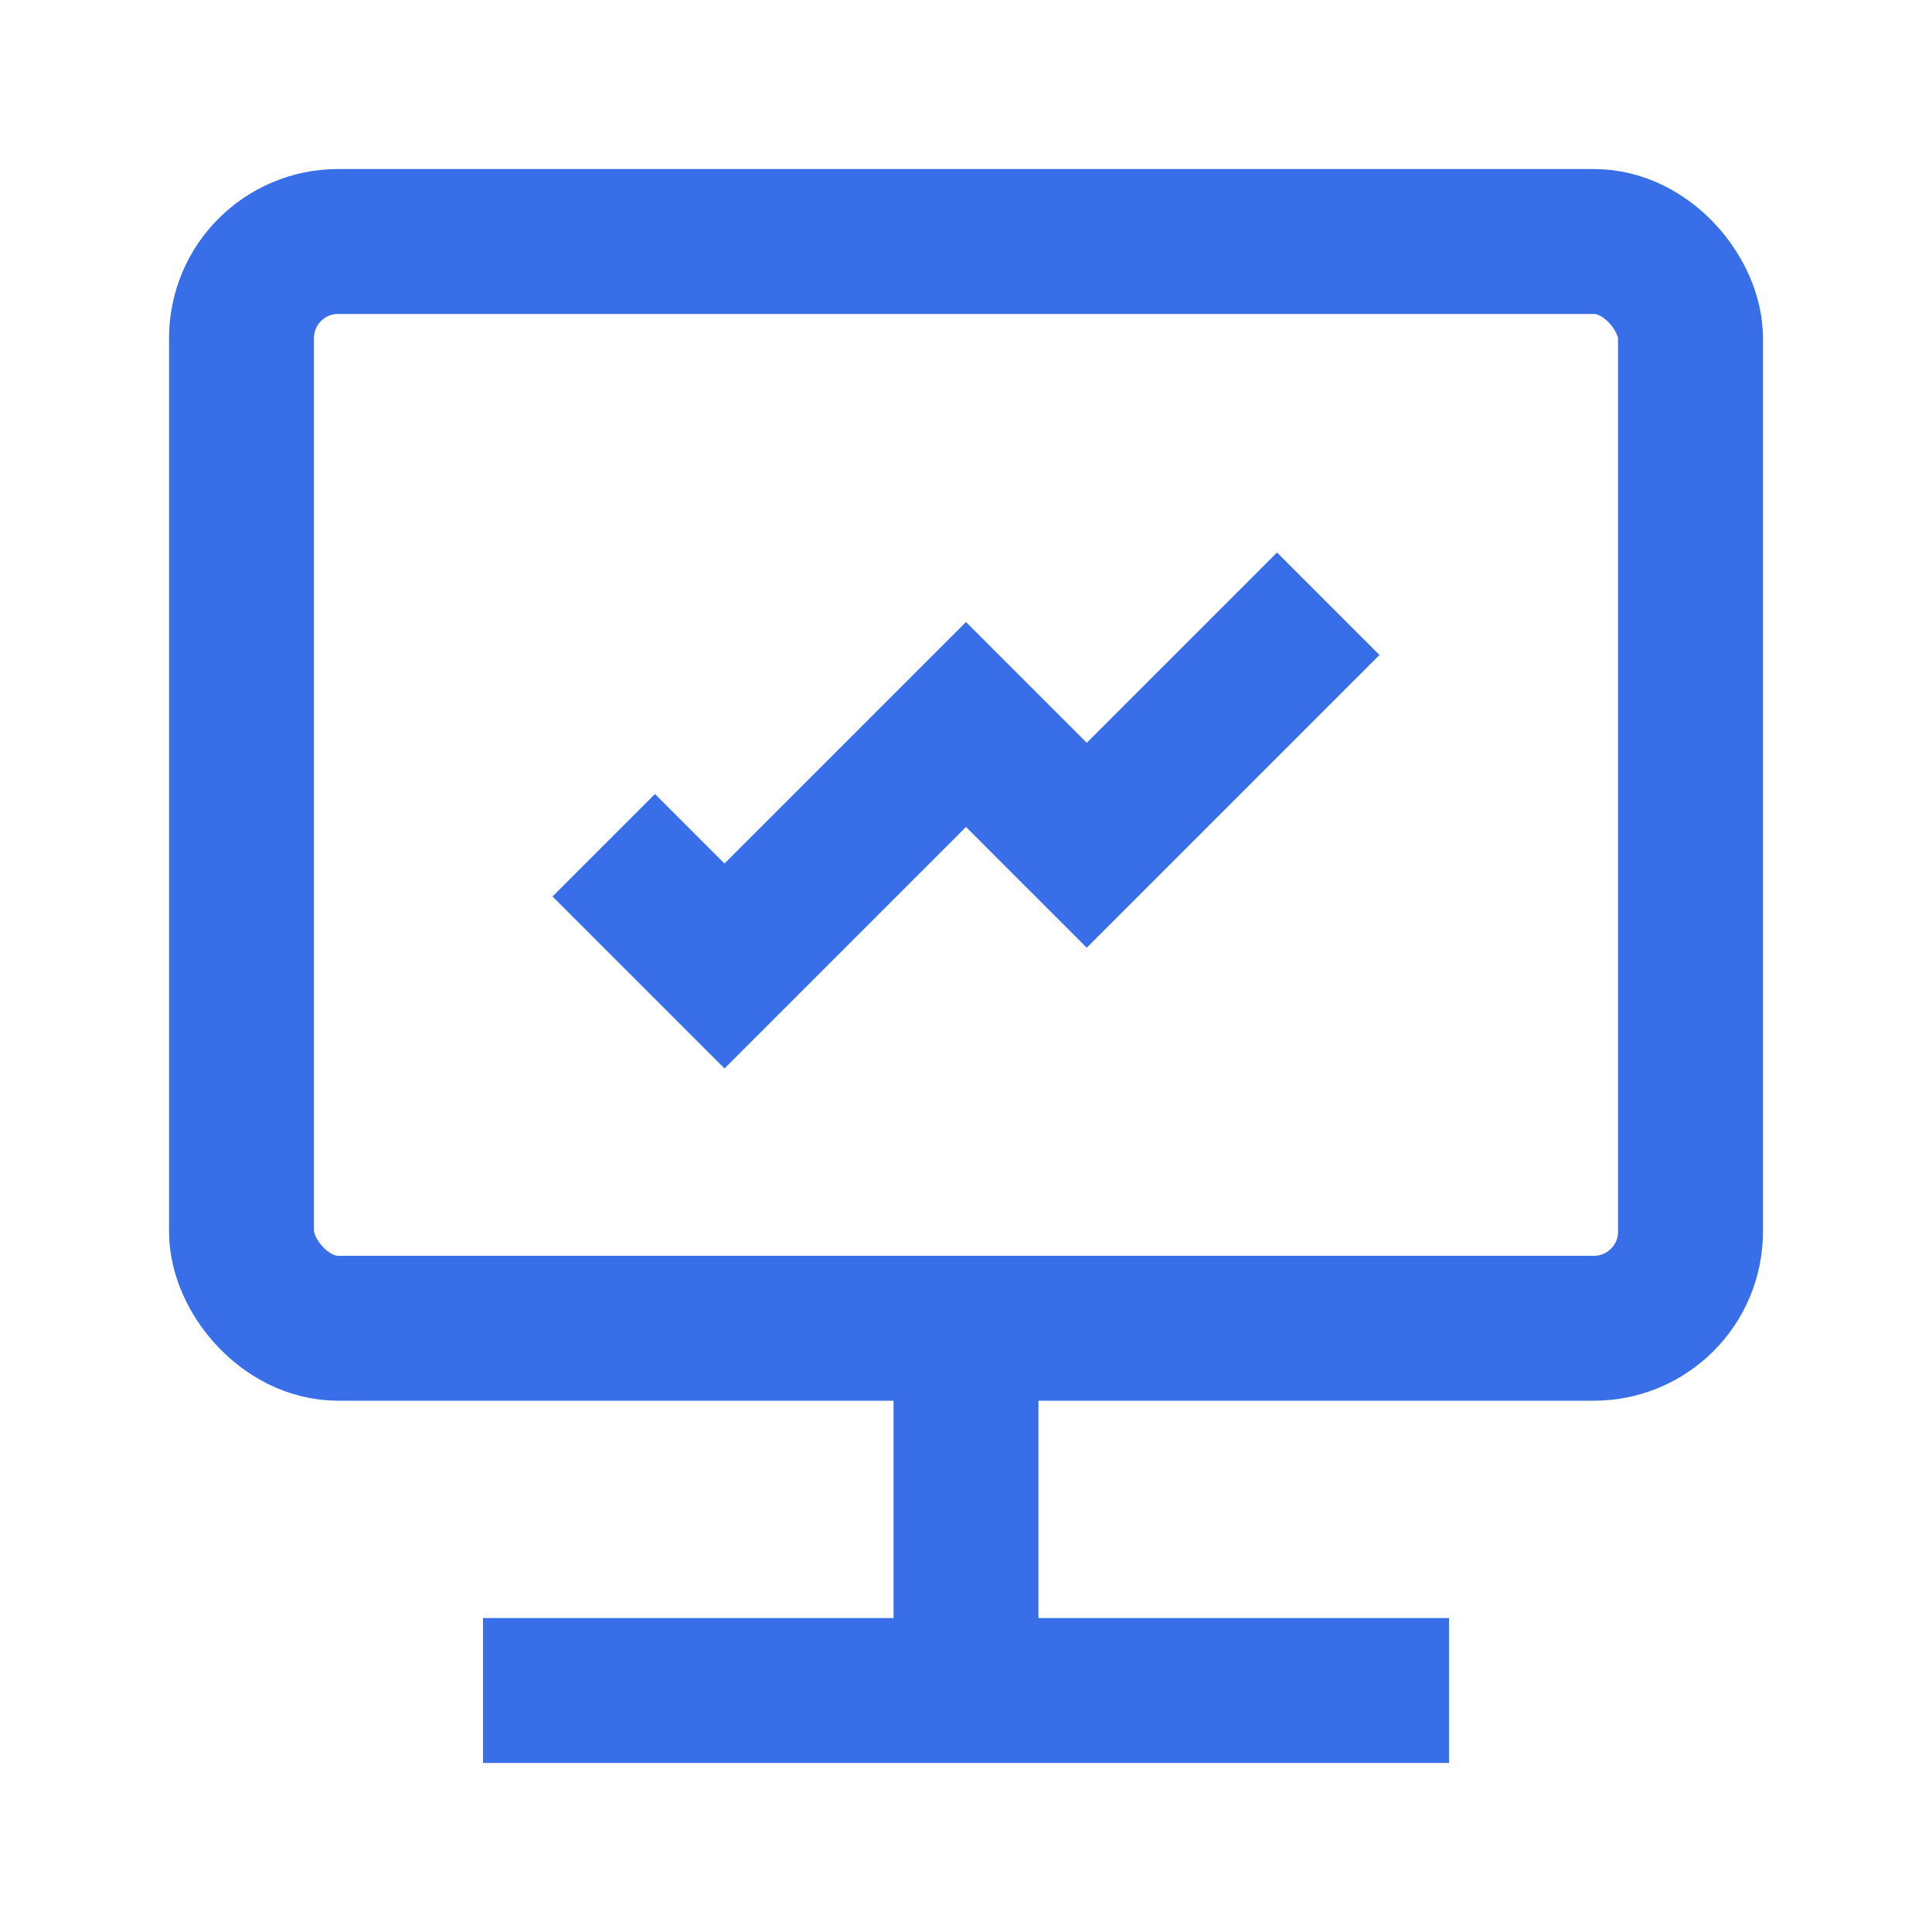 <svg width="32" height="32" viewBox="0 0 32 32" fill="none" xmlns="http://www.w3.org/2000/svg">
<rect x="4" y="4" width="24" height="18" rx="1.6" stroke="#386EE7" stroke-width="2.4"/>
<path d="M10 14L12 16L16 12L18 14L22 10" stroke="#386EE7" stroke-width="2.4"/>
<path d="M16 22V28" stroke="#386EE7" stroke-width="2.4"/>
<path d="M24 28L8 28" stroke="#386EE7" stroke-width="2.4"/>
</svg>
